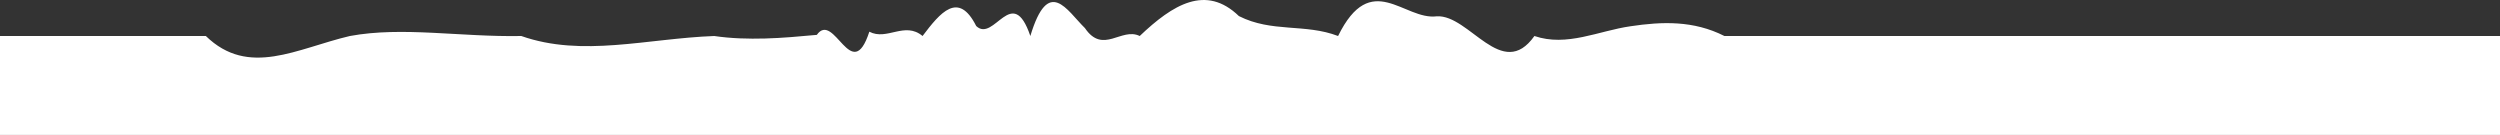 <?xml version="1.0" encoding="UTF-8"?>
<svg id="Layer_1" xmlns="http://www.w3.org/2000/svg" version="1.1" viewBox="0 0 1104 59.6">
  <rect x="0" y="0" width="1104" height="59.6" fill="#333333" stroke="none"/>
  <!-- Generator: Adobe Illustrator 29.1.0, SVG Export Plug-In . SVG Version: 2.1.0 Build 142)  -->
  <defs>
    <style>
      .st0 {
        fill: #fff;
      }
    </style>
  </defs>
  <path class="st0" d="M1104,59.6V15.9h-342.5c-13.6-6.9-27.5-6.4-41.5-4.3-14,2-28.1,9.2-42.4,4.3-14.3,20.2-28.7-9.5-43.1-8.7-14.5,1.9-29-21-43.6,8.7-14.6-5.6-29.2-1.4-43.8-8.8-14.6-14.1-29.2-5.1-43.8,8.8-8.1-4-16.2,8.3-24.2-3.5-8-7.8-16.1-23.1-24.1,3.5-8-23.5-16,3.1-23.9-4.4-7.9-15.7-15.9-5.9-23.7,4.4-7.9-6.6-15.7,2.2-23.5-1.9-7.8,24-15.5-9.4-23.2,1.4-7.7.7-15.3,1.4-22.8,1.6s-15,0-22.5-1.1c-29.7,1.1-58.2,9.5-85.2,0-27,.5-52.4-4.3-75.7,0-23.4,5.5-44.7,18.4-63.6,0H0v43.7h1104Z"/>
</svg>